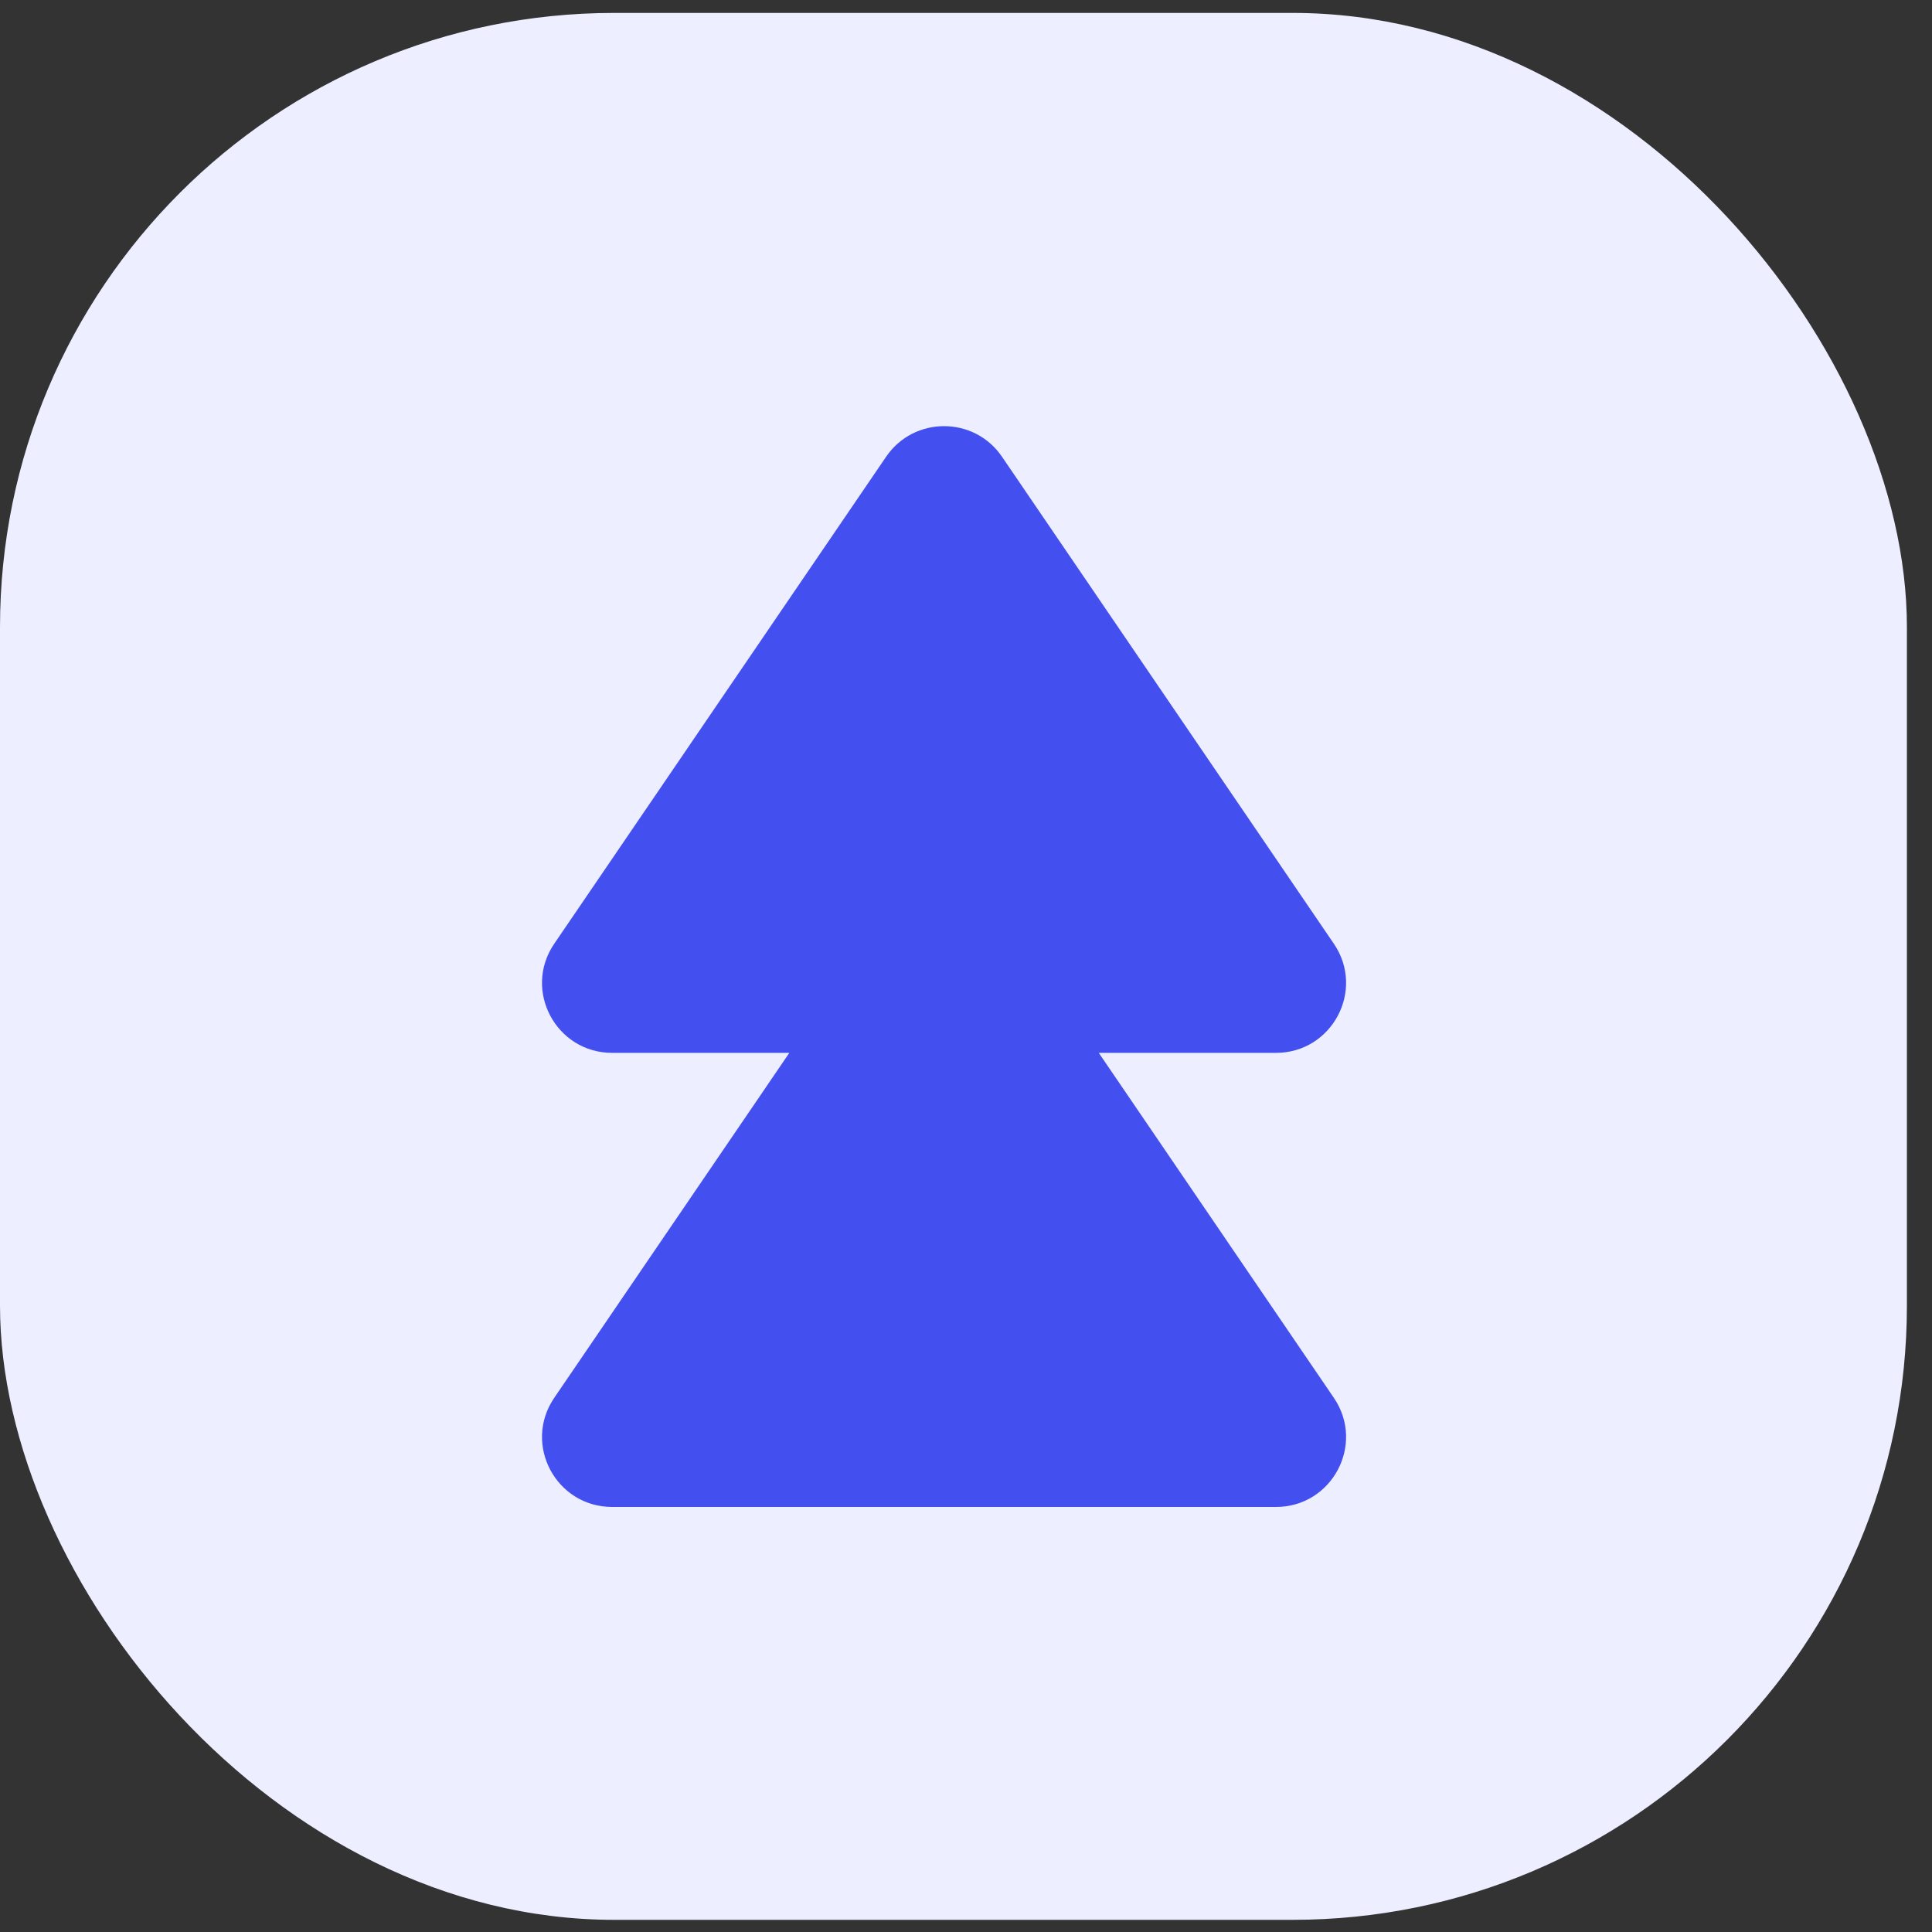 <?xml version="1.0" encoding="UTF-8"?> <svg xmlns="http://www.w3.org/2000/svg" width="77" height="77" viewBox="0 0 77 77" fill="none"><rect x="0" y="0" width="77" height="77" fill="#333333" stroke="none"/><rect data-figma-bg-blur-radius="6.12" y="0.515" width="76" height="76" rx="24.48" fill="#EDEEFF"></rect><path d="M31.459 41.962H24.399C22.157 41.962 20.829 39.462 22.089 37.613L35.316 18.204C36.424 16.578 38.827 16.578 39.935 18.204L53.161 37.613C54.421 39.462 53.093 41.962 50.852 41.962H43.792L53.161 55.711C54.421 57.56 53.093 60.06 50.852 60.06H24.399C22.157 60.06 20.829 57.56 22.089 55.711L31.459 41.962Z" fill="#434FEF"></path><defs><clipPath id="bgblur_0_1239_836_clip_path" transform="translate(6.12 5.605)"><rect y="0.515" width="76" height="76" rx="24.48"></rect></clipPath></defs></svg> 